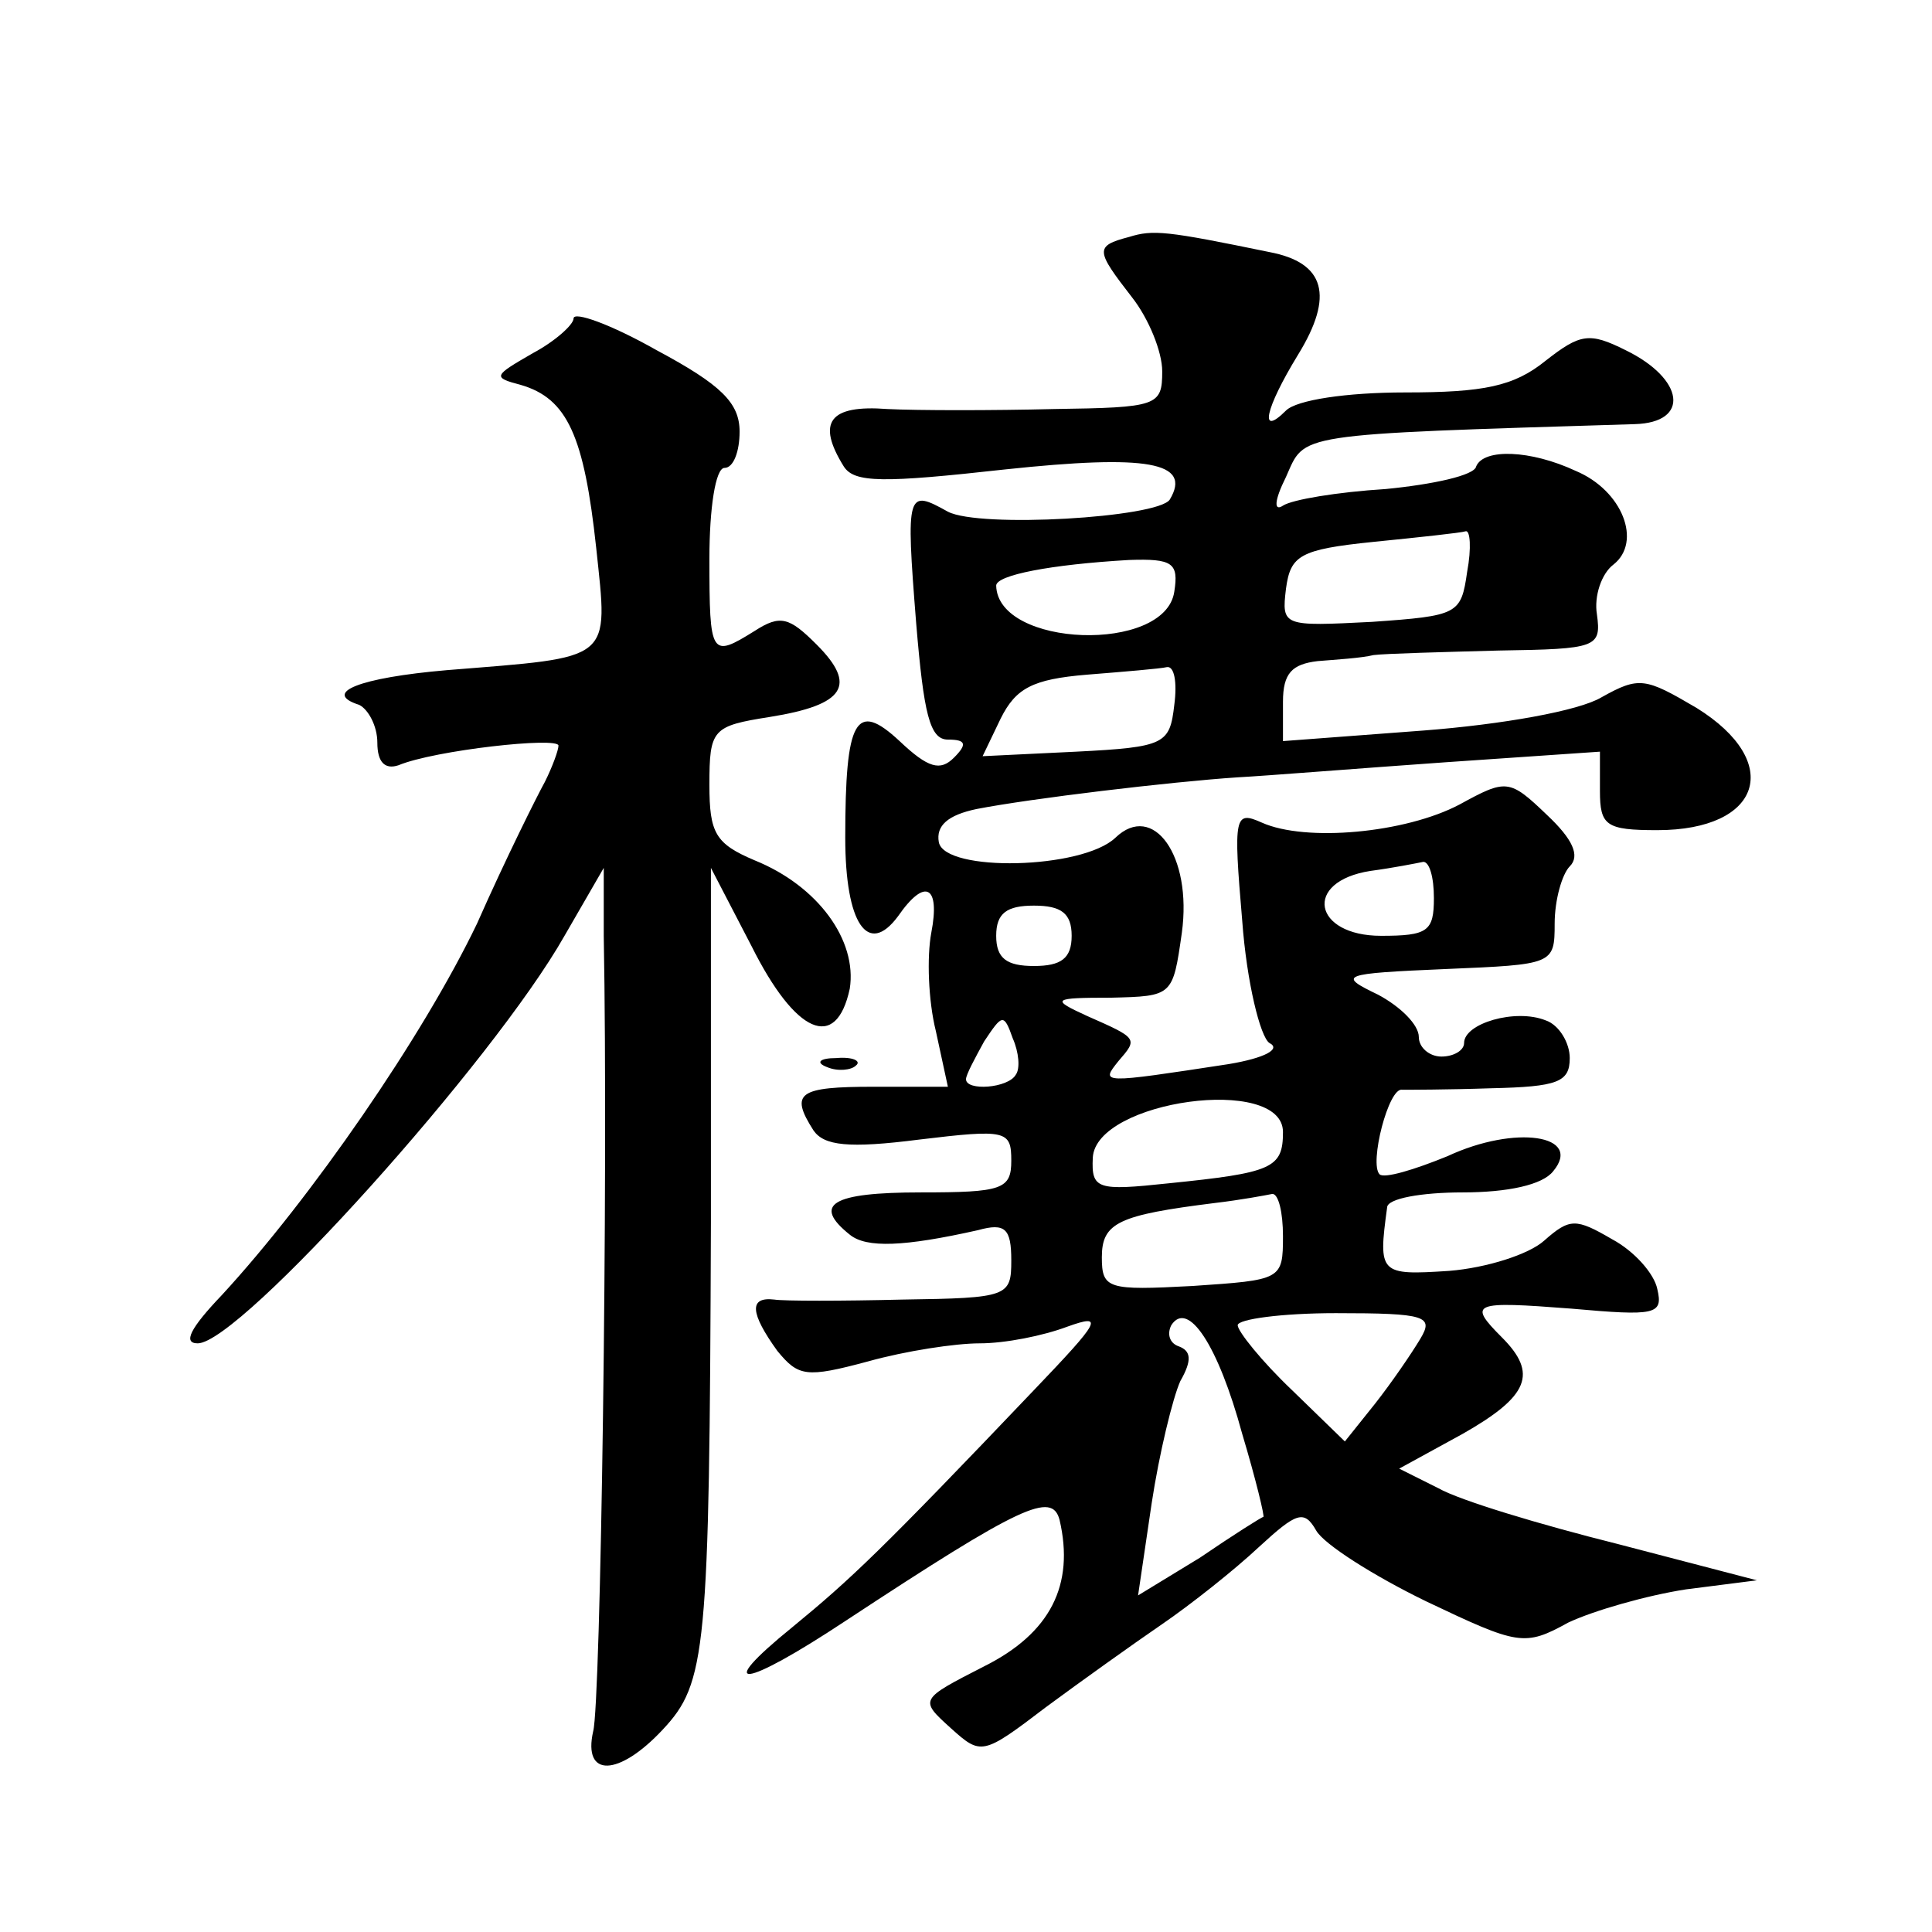 <?xml version="1.0" standalone="no"?>
<!DOCTYPE svg PUBLIC "-//W3C//DTD SVG 20010904//EN"
 "http://www.w3.org/TR/2001/REC-SVG-20010904/DTD/svg10.dtd">
<svg version="1.0" xmlns="http://www.w3.org/2000/svg"
 width="128pt" height="128pt" viewBox="0 0 128 128"
 preserveAspectRatio="xMidYMid meet">
<g transform="translate(0,128) scale(0.1,-0.1)"
fill="#0" stroke="none">
<path d="M748 1123 c-23 -6 -22 -9 2 -40 11 -14 20 -36 20 -49 0 -23 -3 -24 -72
-25 -40 -1 -90 -1 -110 0 -39 3 -47 -9 -29 -38 7 -11 26 -11 107 -2 94 10 124 5
109 -20 -8 -12 -126 -19 -147 -8 -27 15 -28 14 -21 -74 5 -60 9 -77 21 -77 12 0
13 -3 4 -12 -9 -9 -17 -7 -36 11 -29 27 -36 15 -36 -64 0 -57 15 -79 35 -52 18
26 28 20 22 -11 -3 -16 -2 -45 3 -65 l8 -37 -49 0 c-50 0 -56 -4 -40 -29 7 -10
23 -12 70 -6 58 7 61 6 61 -14 0 -19 -6 -21 -60 -21 -59 0 -72 -8 -47 -28 11 -9
36 -8 85 3 18 5 22 1 22 -20 0 -24 -2 -25 -72 -26 -40 -1 -79 -1 -85 0 -17 2 -16
-9 2 -34 14 -17 19 -18 60 -7 25 7 58 12 74 12 17 0 42 5 58 11 25 9 22 4 -22 -42
-101 -106 -121 -125 -160 -157 -53 -43 -33 -41 35 4 117 77 137 86 142 67 10 -43
-6 -75 -50 -97 -43 -22 -43 -22 -22 -41 20 -18 21 -18 63 14 23 17 58 42 77 55
19 13 48 36 64 51 25 23 30 25 38 11 5 -9 38 -30 73 -47 61 -29 65 -30 94 -14 17
8 52 18 78 22 l47 6 -92 24 c-52 13 -105 29 -119 37 l-26 13 42 23 c44 25 50 40
26 64 -23 23 -19 24 46 19 56 -5 61 -4 57 13 -2 10 -15 25 -30 33 -24 14 -28 14
-45 -1 -10 -9 -38 -18 -63 -20 -46 -3 -47 -2 -41 42 0 6 23 10 50 10 30 0 53 5
60 14 20 24 -25 31 -70 10 -22 -9 -42 -15 -45 -12 -7 7 6 58 15 56 3 0 30 0 59
1 44 1 52 4 52 20 0 10 -7 22 -16 25 -20 8 -54 -2 -54 -15 0 -5 -7 -9 -15 -9 -8
0 -15 6 -15 13 0 8 -12 20 -27 28 -27 13 -25 14 45 17 71 3 72 3 72 30 0 16 5 33
10 38 7 7 2 18 -15 34 -25 24 -27 24 -58 7 -36 -19 -102 -25 -131 -12 -18 8 -19
5 -13 -65 3 -41 12 -77 18 -81 8 -4 -3 -10 -27 -14 -85 -13 -85 -13 -73 2 13 15
13 15 -21 30 -24 11 -23 12 16 12 41 1 41 1 47 43 7 51 -19 87 -44 63 -22 -21 -113
-23 -117 -3 -2 11 6 18 25 22 36 7 128 18 173 21 19 1 81 6 138 10 l102 7 0 -26
c0 -23 4 -26 38 -26 69 0 84 45 26 81 -34 20 -38 21 -63 7 -15 -9 -66 -18 -118
-22 l-93 -7 0 26 c0 19 6 25 23 27 12 1 29 2 37 4 8 1 46 2 83 3 65 1 68 2 65 24
-2 12 3 27 11 33 19 15 6 49 -25 62 -30 14 -61 15 -66 3 -1 -6 -29 -12 -60 -15
-32 -2 -62 -7 -68 -11 -6 -4 -6 3 2 19 13 29 3 28 231 35 37 1 33 30 -6 49 -24
12 -30 11 -53 -7 -21 -17 -41 -21 -93 -21 -39 0 -72 -5 -79 -12 -18 -18 -14 1 8
37 24 39 18 61 -19 68 -68 14 -77 15 -93 10z m224 -222 c-4 -28 -6 -29 -63 -33
-59 -3 -60 -3 -57 22 3 22 9 26 58 31 30 3 58 6 61 7 3 1 4 -11 1 -27z m-194 -13
c-6 -41 -117 -37 -118 4 0 7 36 14 88 17 29 1 33 -2 30 -21z m0 -75 c-3 -26 -6
-28 -65 -31 l-62 -3 12 25 c10 20 21 26 57 29 25 2 49 4 53 5 5 1 7 -10 5 -25z
m172 -128 c0 -22 -4 -25 -35 -25 -45 0 -52 36 -7 43 15 2 30 5 35 6 4 0 7 -10 7
-24z m-240 -25 c0 -15 -7 -20 -25 -20 -18 0 -25 5 -25 20 0 15 7 20 25 20 18 0
25 -5 25 -20z m-37 -92 c-5 -9 -33 -11 -33 -3 0 3 6 14 12 25 12 18 13 19 19 2
4 -9 5 -20 2 -24z m177 -38 c0 -24 -7 -27 -76 -34 -47 -5 -51 -4 -50 17 2 38 126
55 126 17z m0 -69 c0 -29 -1 -29 -60 -33 -56 -3 -60 -2 -60 19 0 23 11 28 75 36
17 2 33 5 38 6 4 0 7 -12 7 -28z m-27 -131 c9 -30 15 -55 14 -55 -1 0 -20 -12 -42
-27 l-41 -25 9 61 c5 33 14 70 19 81 8 14 7 20 -1 23 -6 2 -8 8 -5 14 11 17 31
-13 47 -72z m118 63 c-6 -10 -19 -29 -30 -43 l-20 -25 -35 34 c-20 19 -36 39 -36
43 0 4 29 8 65 8 60 0 65 -2 56 -17z M380 1069 c0 -4 -12 -15 -27 -23 -26 -15 -27
-16 -8 -21 31 -9 42 -34 50 -108 8 -76 12 -72 -99 -81 -58 -5 -83 -15 -58 -23 6
-3 12 -14 12 -25 0 -13 5 -18 14 -15 24 10 106 19 106 13 0 -3 -4 -14 -9 -24 -5
-9 -26 -51 -45 -94 -36 -75 -110 -182 -169 -246 -21 -22 -26 -32 -16 -32 28 0 196
187 243 270 l26 45 0 -45 c3 -163 -2 -509 -7 -527 -7 -31 17 -30 46 1 29 31 31
51 32 336 l0 235 27 -52 c29 -58 56 -70 65 -28 5 32 -21 68 -63 85 -26 11 -30 18
-30 50 0 37 2 39 40 45 50 8 58 21 31 48 -18 18 -24 20 -41 9 -29 -18 -30 -17 -30
48 0 33 4 60 10 60 6 0 10 11 10 24 0 19 -12 31 -55 54 -30 17 -55 26 -55 21z M548
573 c7 -3 16 -2 19 1 4 3 -2 6 -13 5 -11 0 -14 -3 -6 -6z"/>
</g>
</svg>
